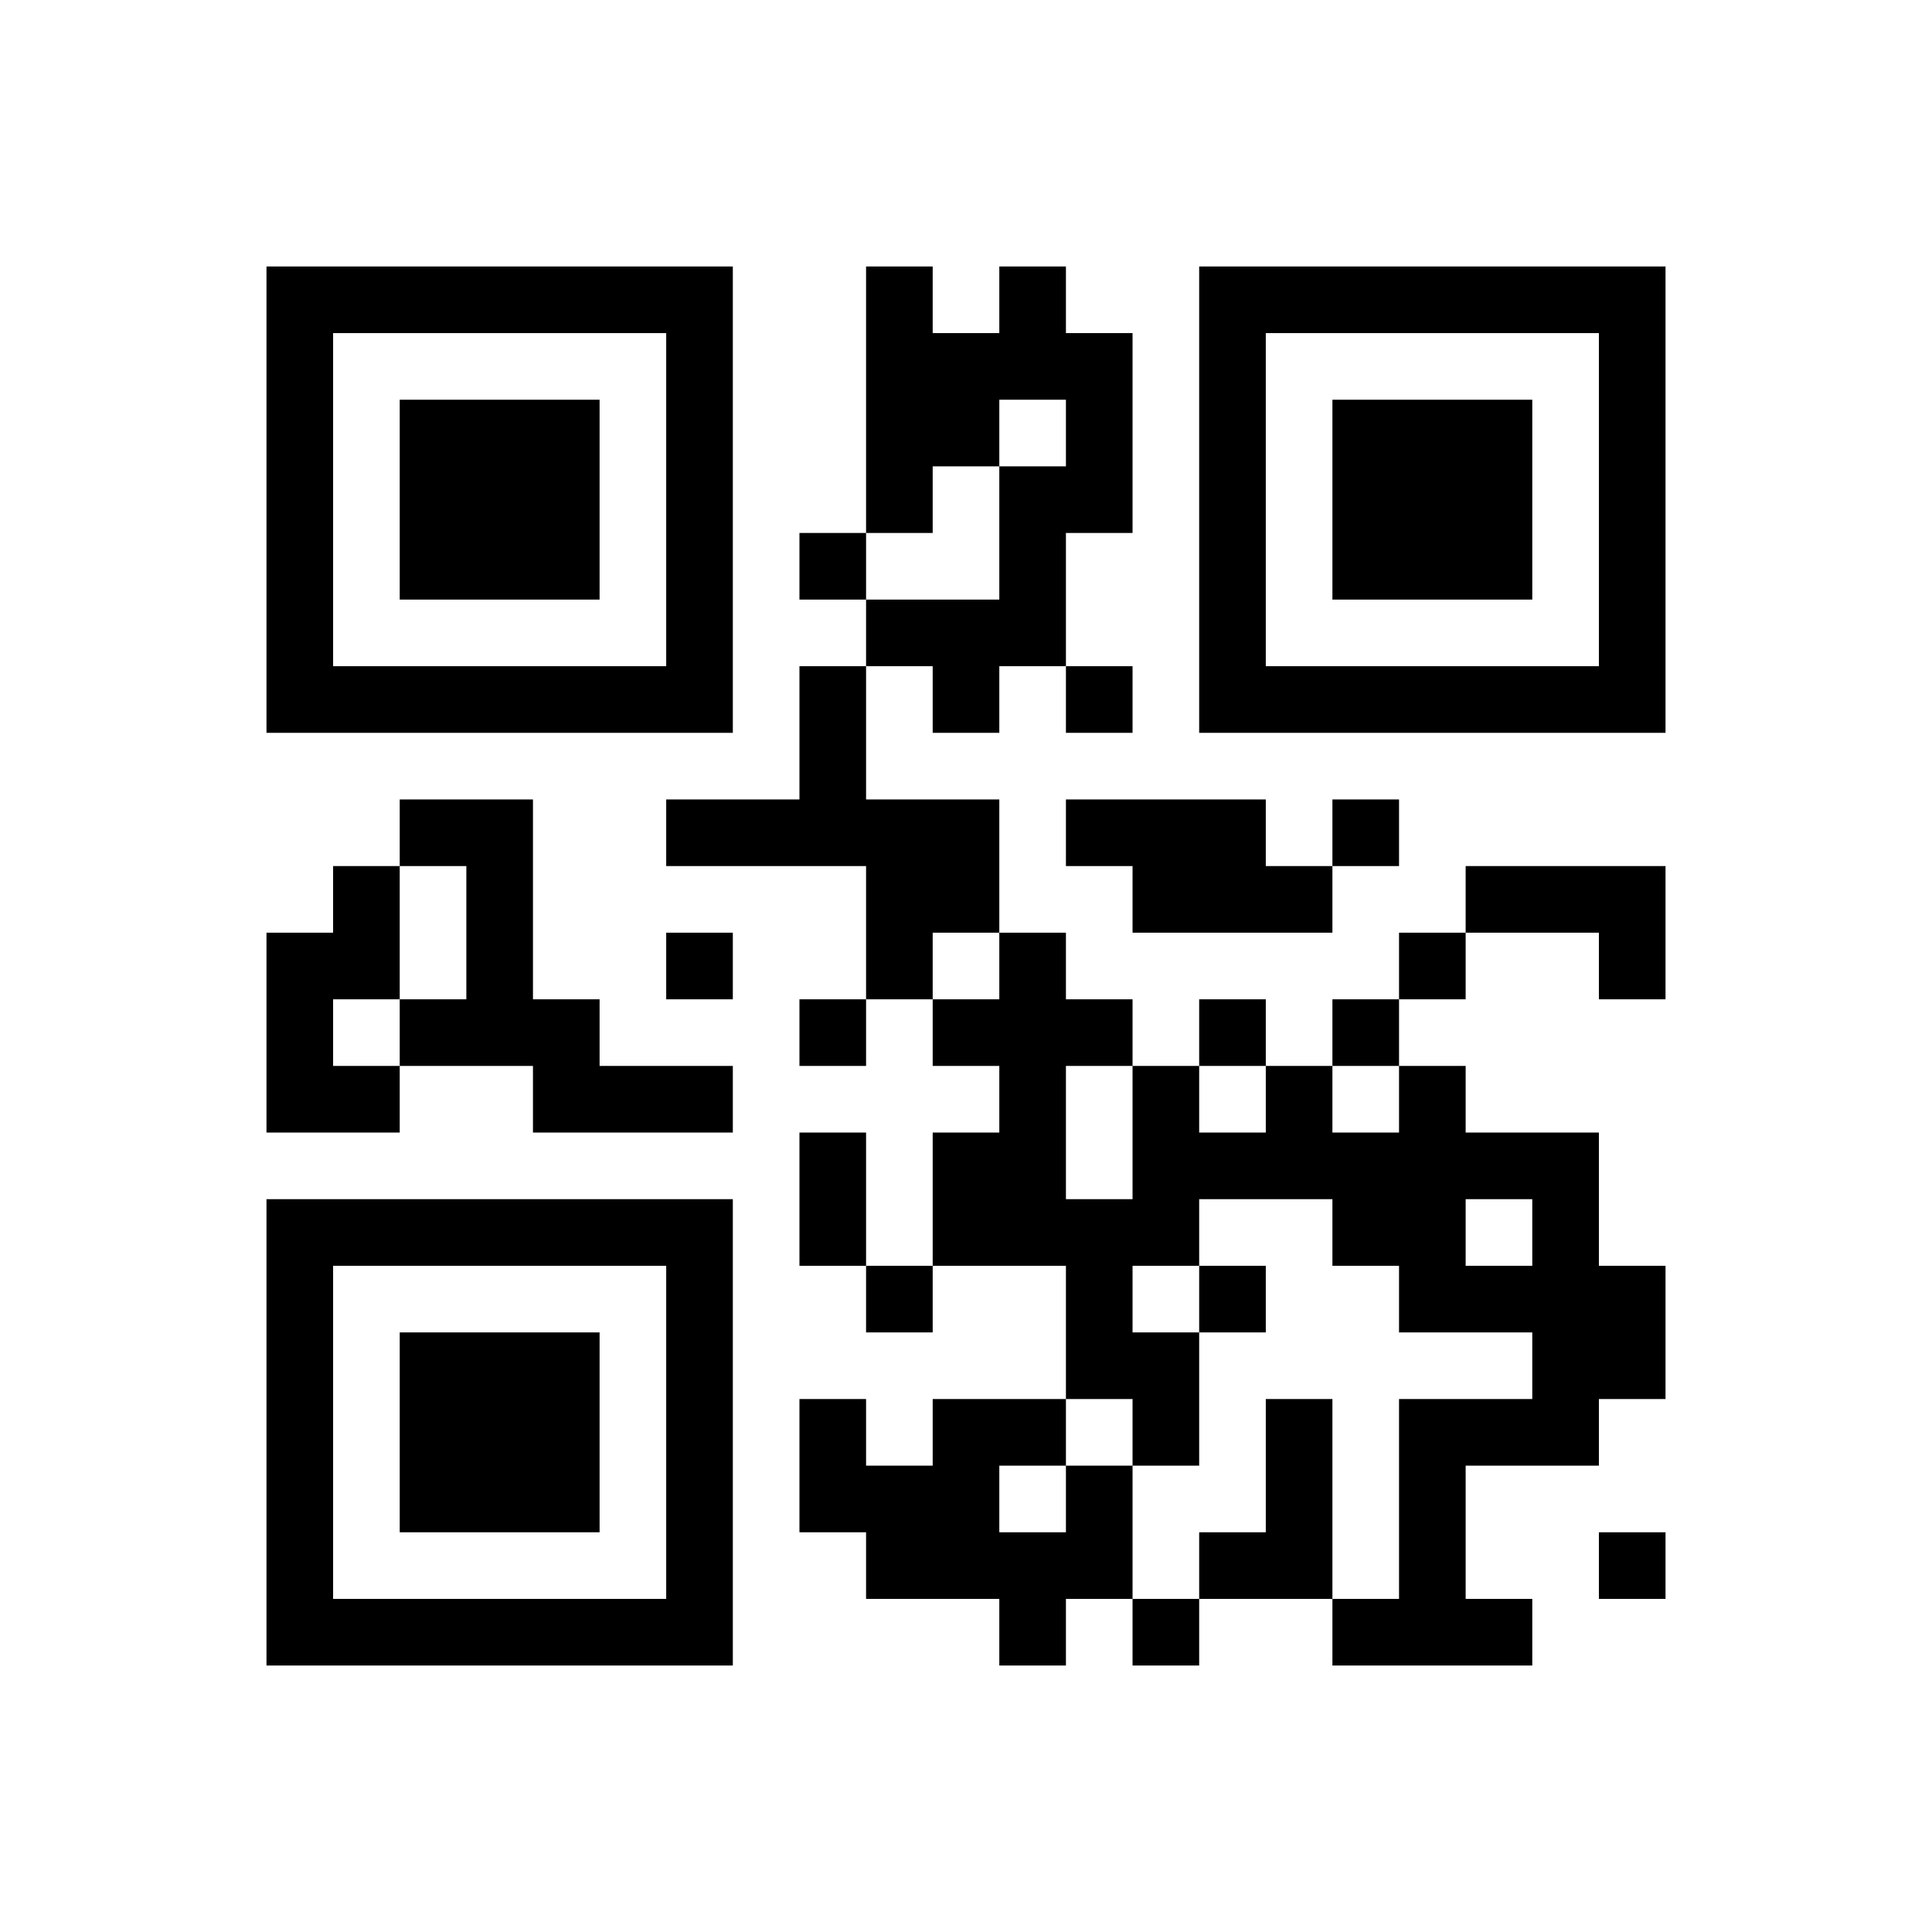﻿<?xml version="1.0" encoding="UTF-8"?>
<!DOCTYPE svg PUBLIC "-//W3C//DTD SVG 1.1//EN" "http://www.w3.org/Graphics/SVG/1.1/DTD/svg11.dtd">
<svg xmlns="http://www.w3.org/2000/svg" version="1.1" viewBox="0 0 29 29" stroke="none">
	<rect width="100%" height="100%" fill="#ffffff"/>
	<path d="M4,4h7v1h-7z M13,4h1v4h-1z M15,4h1v2h-1z M18,4h7v1h-7z M4,5h1v6h-1z M10,5h1v6h-1z M14,5h1v2h-1z M16,5h1v3h-1z M18,5h1v6h-1z M24,5h1v6h-1z M6,6h3v3h-3z M20,6h3v3h-3z M15,7h1v3h-1z M12,8h1v1h-1z M13,9h2v1h-2z M5,10h5v1h-5z M12,10h1v3h-1z M14,10h1v1h-1z M16,10h1v1h-1z M19,10h5v1h-5z M6,12h2v1h-2z M10,12h2v1h-2z M13,12h2v2h-2z M16,12h3v1h-3z M20,12h1v1h-1z M5,13h1v2h-1z M7,13h1v3h-1z M17,13h3v1h-3z M22,13h3v1h-3z M4,14h1v3h-1z M10,14h1v1h-1z M13,14h1v1h-1z M15,14h1v5h-1z M21,14h1v1h-1z M24,14h1v1h-1z M6,15h1v1h-1z M8,15h1v2h-1z M12,15h1v1h-1z M14,15h1v1h-1z M16,15h1v1h-1z M18,15h1v1h-1z M20,15h1v1h-1z M5,16h1v1h-1z M9,16h2v1h-2z M17,16h1v3h-1z M19,16h1v2h-1z M21,16h1v4h-1z M12,17h1v2h-1z M14,17h1v2h-1z M18,17h1v1h-1z M20,17h1v2h-1z M22,17h2v1h-2z M4,18h7v1h-7z M16,18h1v3h-1z M23,18h1v4h-1z M4,19h1v6h-1z M10,19h1v6h-1z M13,19h1v1h-1z M18,19h1v1h-1z M22,19h1v1h-1z M24,19h1v2h-1z M6,20h3v3h-3z M17,20h1v2h-1z M12,21h1v2h-1z M14,21h1v3h-1z M15,21h1v1h-1z M19,21h1v3h-1z M21,21h1v4h-1z M22,21h1v1h-1z M13,22h1v2h-1z M16,22h1v2h-1z M15,23h1v2h-1z M18,23h1v1h-1z M24,23h1v1h-1z M5,24h5v1h-5z M17,24h1v1h-1z M20,24h1v1h-1z M22,24h1v1h-1z" fill="#000000"/>
</svg>
